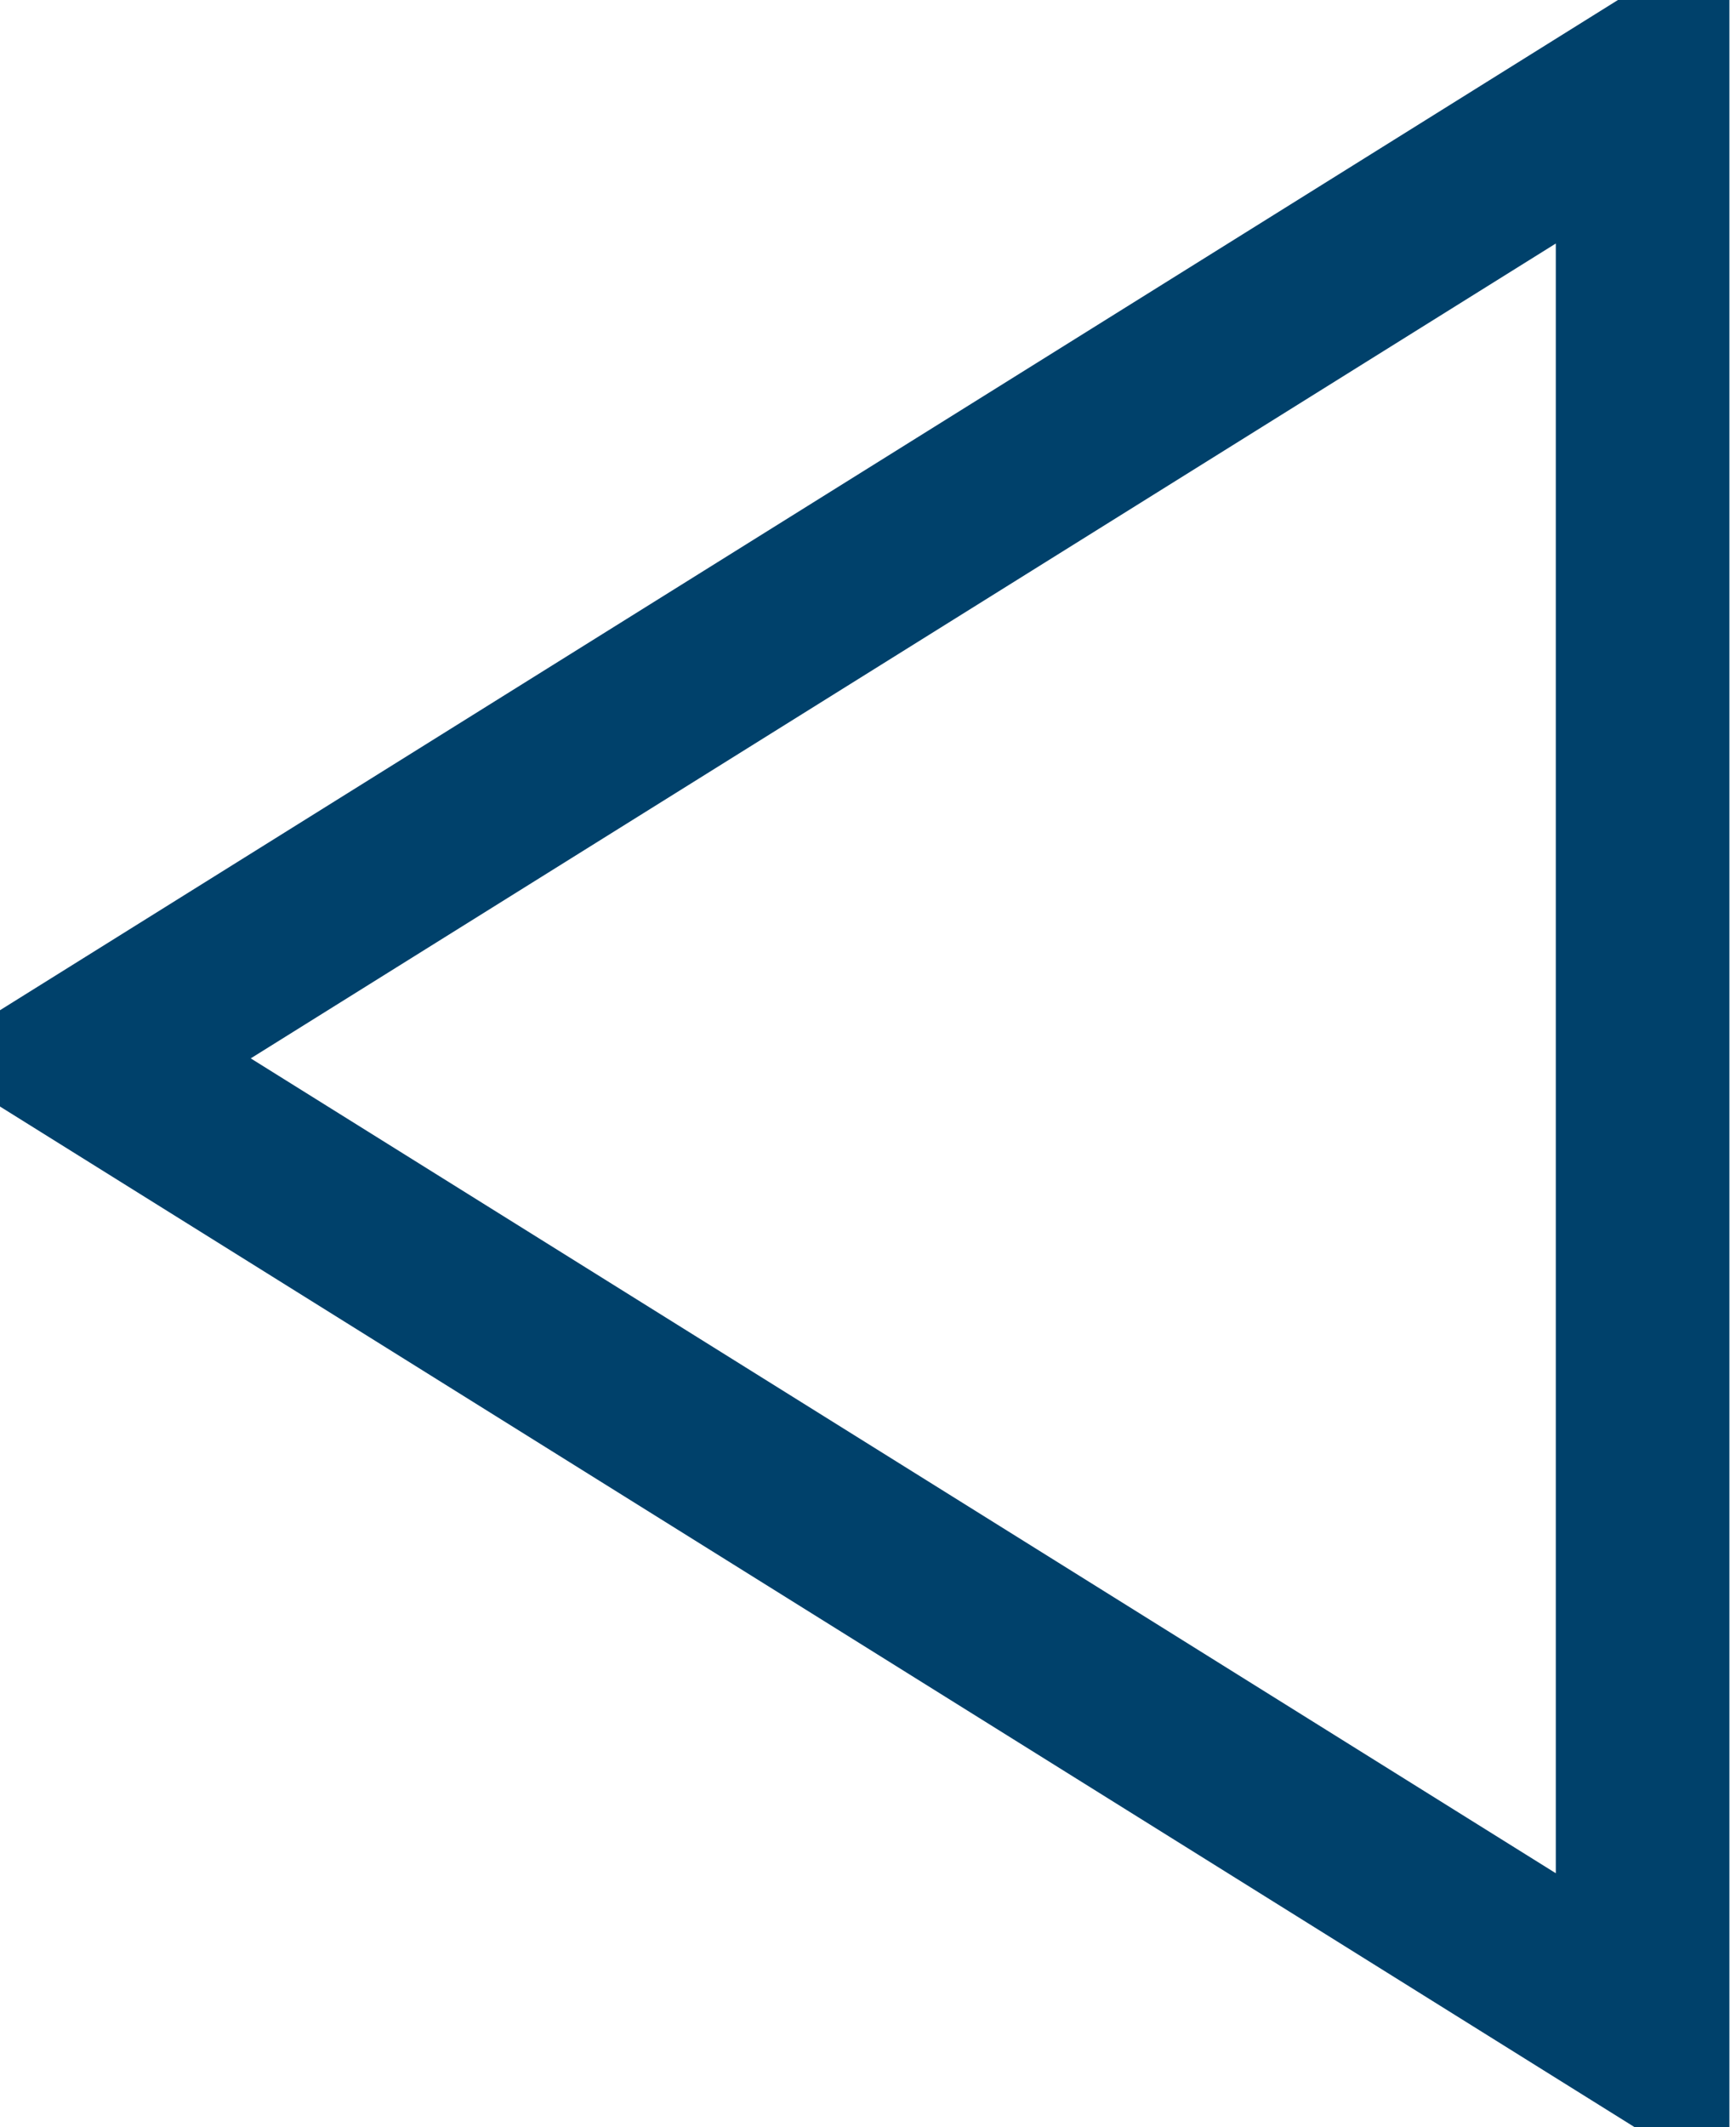 <svg width="40" height="49" viewBox="0 0 40 49" fill="none" xmlns="http://www.w3.org/2000/svg">
<path d="M37.848 2.003L37.848 46.753L2 24.378L37.848 2.003Z" stroke="#00416B" stroke-width="4"/>
</svg>
